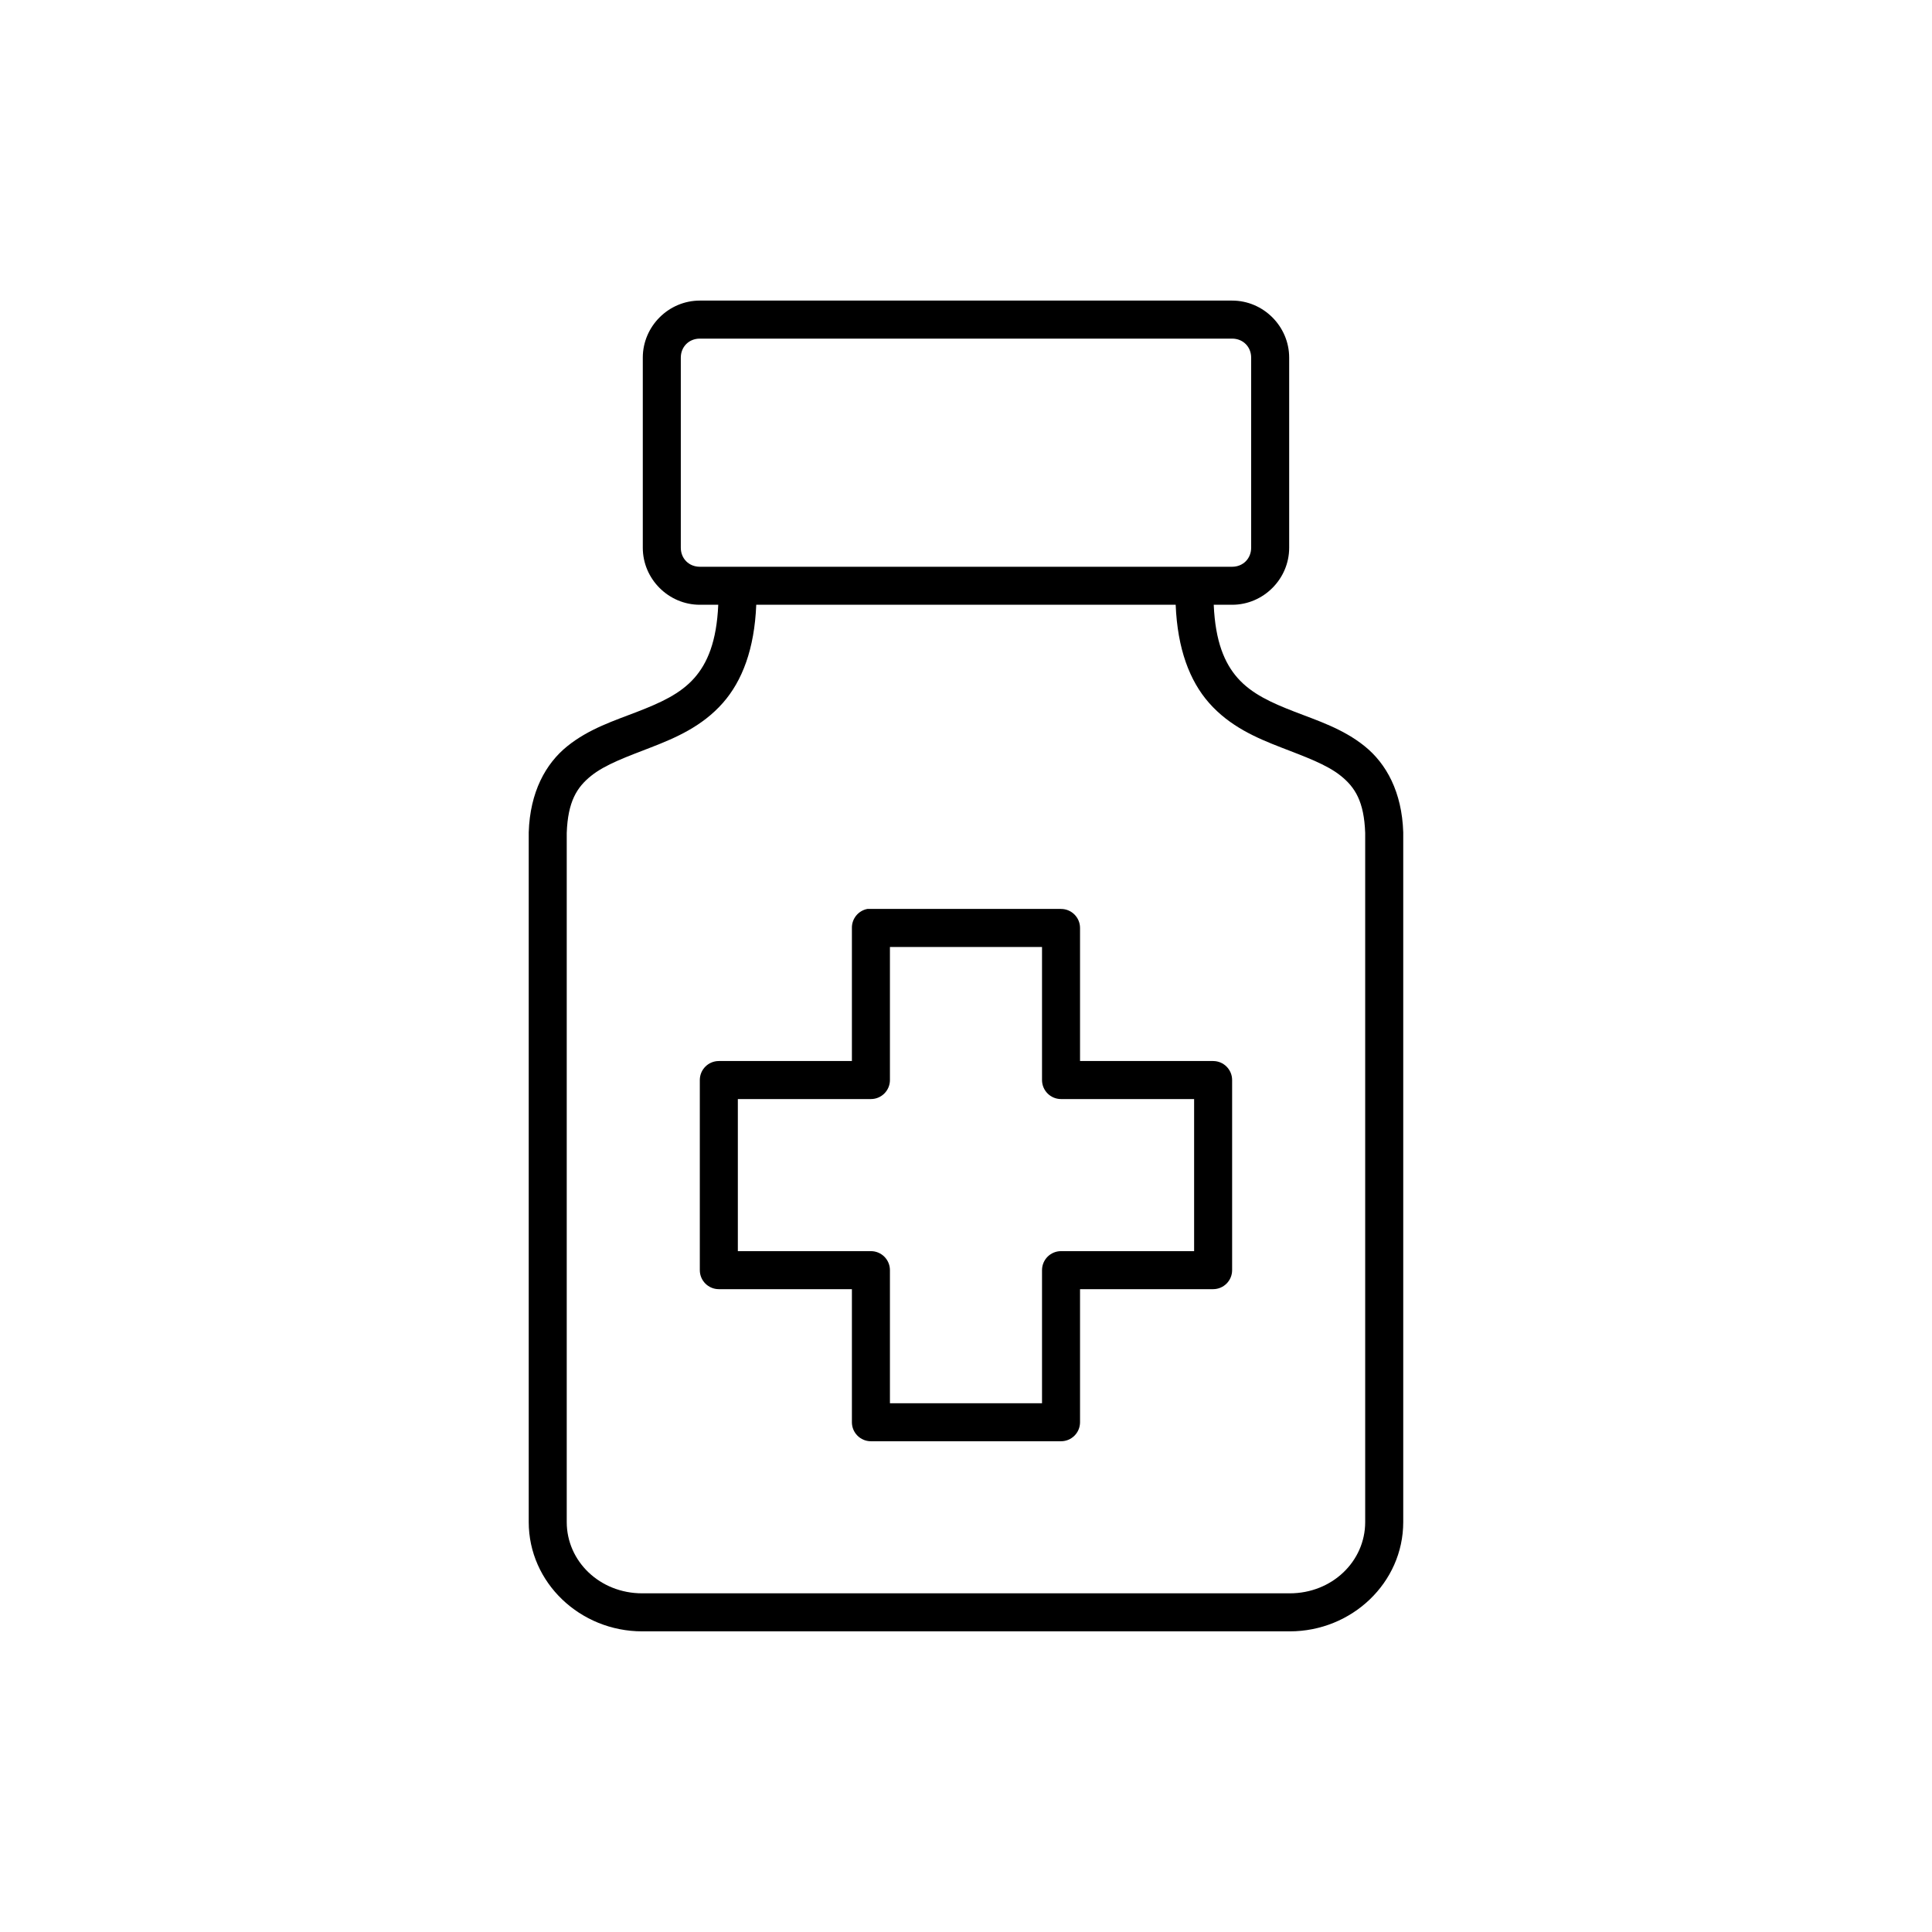 <?xml version="1.0" encoding="UTF-8"?>
<!-- Uploaded to: SVG Repo, www.svgrepo.com, Generator: SVG Repo Mixer Tools -->
<svg fill="#000000" width="800px" height="800px" version="1.1" viewBox="144 144 512 512" xmlns="http://www.w3.org/2000/svg">
 <path d="m329.46 223.66c-8.285 0-15.113 6.828-15.113 15.117v50.379c0 8.285 6.828 15.113 15.113 15.113h4.883c-0.422 9.777-2.887 15.477-6.301 19.367-3.738 4.258-9.055 6.621-15.113 8.973-6.059 2.352-12.809 4.488-18.578 9.133-5.769 4.644-9.895 12.164-10.234 22.828v0.156 182.63c0 16.094 13.641 28.969 30.074 28.969h171.61c16.43 0 30.07-12.875 30.07-28.969v-182.63-0.156c-0.34-10.664-4.465-18.184-10.234-22.828-5.769-4.644-12.52-6.781-18.578-9.133-6.059-2.352-11.375-4.715-15.113-8.973-3.414-3.891-5.879-9.59-6.297-19.367h4.879c8.285 0 15.113-6.828 15.113-15.113v-50.379c0-8.289-6.828-15.117-15.113-15.117zm0 10.078h141.07c2.879 0 5.039 2.16 5.039 5.039v50.379c0 2.879-2.16 5.039-5.039 5.039h-141.07c-2.879 0-5.039-2.16-5.039-5.039v-50.379c0-2.879 2.16-5.039 5.039-5.039zm14.957 70.531h111.15c0.473 11.711 3.711 20.164 8.816 25.98 5.519 6.285 12.668 9.328 19.051 11.805 6.383 2.481 12.113 4.508 15.902 7.559 3.762 3.027 6.156 6.781 6.453 15.113v182.63c0 10.422-8.781 18.891-19.992 18.891h-171.61c-11.215 0-19.996-8.469-19.996-18.891v-182.63c0.301-8.332 2.695-12.086 6.453-15.113 3.793-3.051 9.52-5.078 15.902-7.559 6.383-2.477 13.531-5.519 19.051-11.805 5.106-5.816 8.344-14.27 8.816-25.98zm29.441 80.609c-2.41 0.461-4.137 2.586-4.094 5.039v35.266h-35.266c-2.781 0-5.039 2.258-5.039 5.039v50.383c0 2.781 2.258 5.035 5.039 5.035h35.266v35.27c0 2.781 2.258 5.035 5.039 5.035h50.379c2.785 0 5.039-2.254 5.039-5.035v-35.27h35.266c2.785 0 5.039-2.254 5.039-5.035v-50.383c0-2.781-2.254-5.039-5.039-5.039h-35.266v-35.266c0-2.781-2.254-5.039-5.039-5.039h-50.379c-0.156-0.008-0.316-0.008-0.473 0-0.156-0.008-0.316-0.008-0.473 0zm5.984 10.078h40.305v35.266c0 2.781 2.254 5.039 5.035 5.039h35.27v40.305h-35.27c-2.781 0-5.035 2.254-5.035 5.039v35.266h-40.305v-35.266c0-2.785-2.258-5.039-5.039-5.039h-35.266v-40.305h35.266c2.781 0 5.039-2.258 5.039-5.039z"/>
</svg>